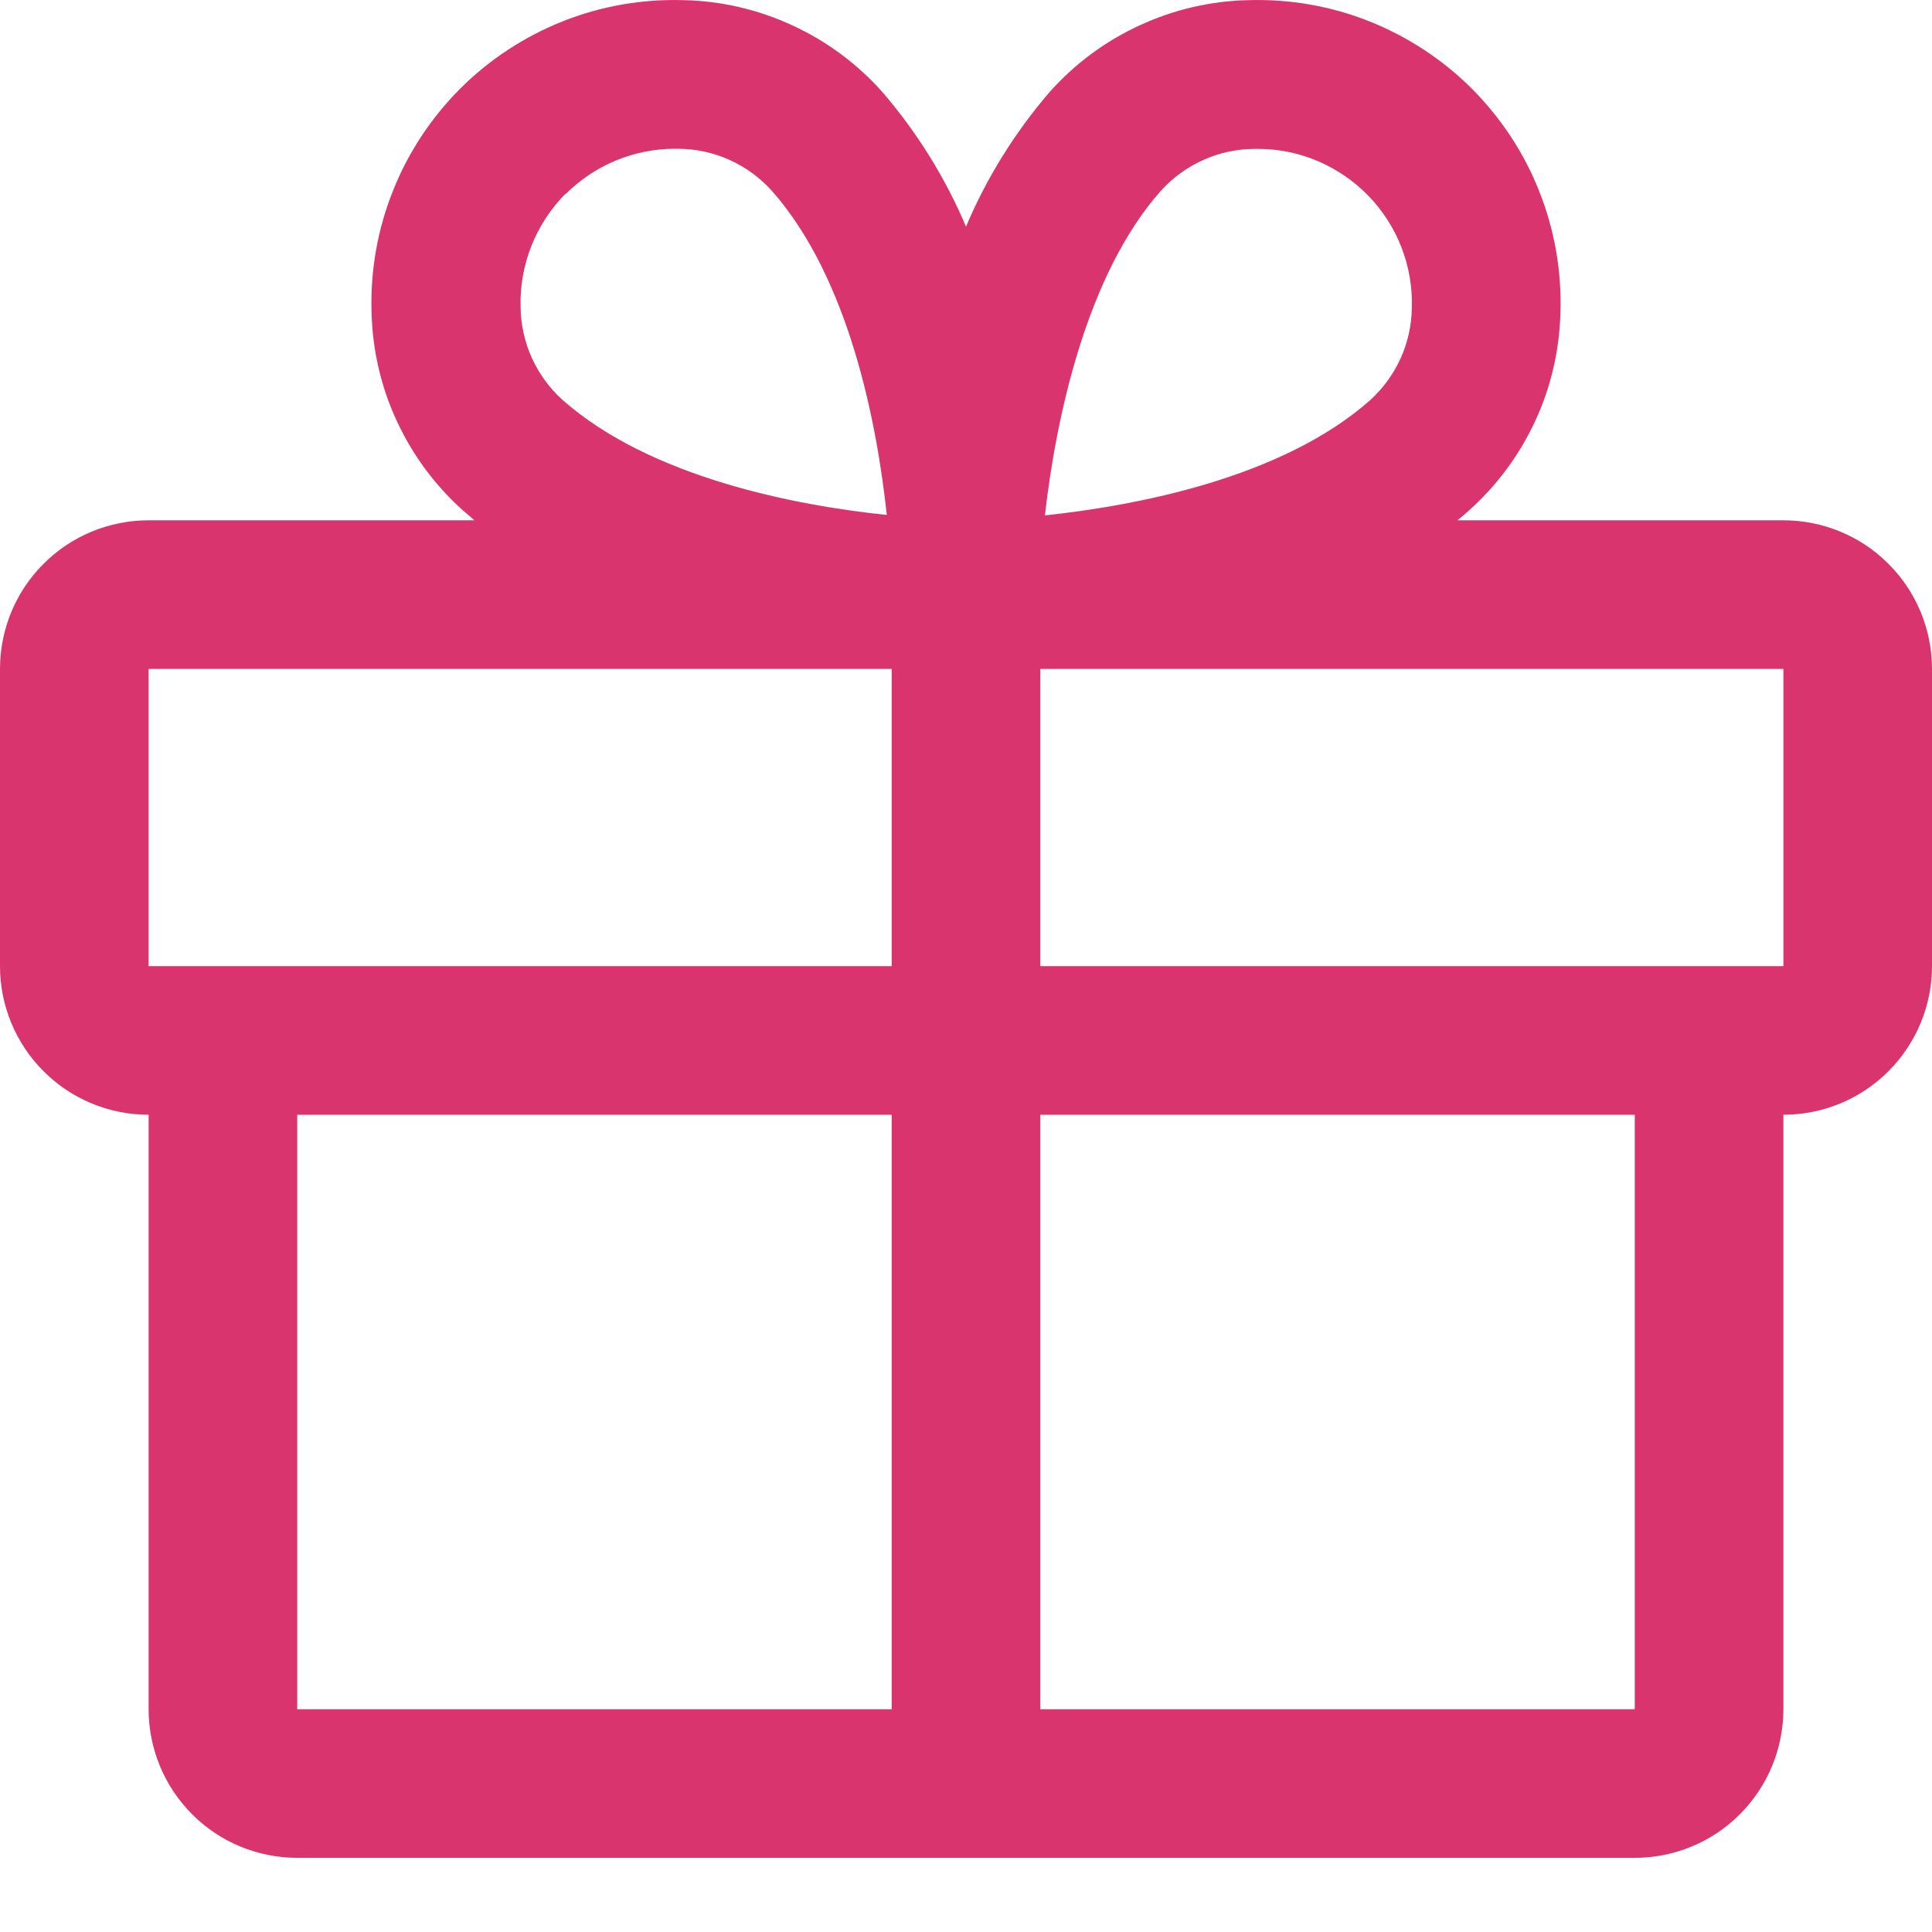<?xml version="1.0" encoding="UTF-8"?> <svg xmlns="http://www.w3.org/2000/svg" width="13" height="13" viewBox="0 0 13 13" fill="none"> <path d="M12 3.501H9.807C9.832 3.48 9.857 3.46 9.881 3.438C10.07 3.27 10.223 3.064 10.33 2.833C10.437 2.603 10.494 2.353 10.5 2.099C10.508 1.821 10.46 1.545 10.357 1.287C10.255 1.028 10.1 0.794 9.904 0.597C9.708 0.401 9.473 0.247 9.215 0.144C8.957 0.041 8.68 -0.007 8.402 0.001C8.149 0.006 7.898 0.064 7.668 0.171C7.437 0.277 7.231 0.43 7.062 0.62C6.829 0.891 6.639 1.196 6.5 1.525C6.361 1.196 6.171 0.891 5.938 0.62C5.769 0.43 5.563 0.277 5.332 0.171C5.102 0.064 4.851 0.006 4.598 0.001C4.32 -0.007 4.043 0.041 3.785 0.144C3.527 0.247 3.292 0.401 3.096 0.597C2.9 0.794 2.745 1.028 2.643 1.287C2.54 1.545 2.492 1.821 2.5 2.099C2.506 2.353 2.563 2.603 2.67 2.833C2.777 3.064 2.93 3.27 3.119 3.438C3.143 3.459 3.168 3.479 3.192 3.501H1C0.735 3.501 0.48 3.606 0.293 3.794C0.105 3.981 0 4.236 0 4.501V6.501C0 6.766 0.105 7.02 0.293 7.208C0.48 7.396 0.735 7.501 1 7.501V11.501C1 11.766 1.105 12.02 1.293 12.208C1.48 12.396 1.735 12.501 2 12.501H11C11.265 12.501 11.52 12.396 11.707 12.208C11.895 12.02 12 11.766 12 11.501V7.501C12.265 7.501 12.52 7.396 12.707 7.208C12.895 7.02 13 6.766 13 6.501V4.501C13 4.236 12.895 3.981 12.707 3.794C12.52 3.606 12.265 3.501 12 3.501ZM7.812 1.283C7.892 1.195 7.988 1.125 8.096 1.077C8.203 1.028 8.32 1.003 8.438 1.002H8.468C8.606 1.002 8.743 1.031 8.87 1.085C8.997 1.14 9.112 1.219 9.208 1.318C9.304 1.417 9.38 1.535 9.43 1.664C9.48 1.793 9.504 1.93 9.5 2.068C9.499 2.186 9.473 2.303 9.425 2.41C9.376 2.518 9.306 2.614 9.219 2.693C8.626 3.218 7.641 3.403 7.031 3.468C7.106 2.807 7.312 1.845 7.812 1.283ZM3.807 1.305C4.001 1.112 4.263 1.002 4.537 1.001H4.567C4.685 1.002 4.802 1.028 4.909 1.076C5.017 1.125 5.113 1.195 5.192 1.282C5.717 1.875 5.902 2.857 5.967 3.465C5.359 3.402 4.377 3.215 3.784 2.69C3.697 2.611 3.627 2.515 3.578 2.407C3.53 2.3 3.504 2.183 3.503 2.065C3.499 1.925 3.524 1.785 3.576 1.654C3.628 1.524 3.705 1.405 3.804 1.305H3.807ZM1 4.501H6V6.501H1V4.501ZM2 7.501H6V11.501H2V7.501ZM11 11.501H7V7.501H11V11.501ZM12 6.501H7V4.501H12V6.501Z" fill="#DA346E"></path> </svg> 